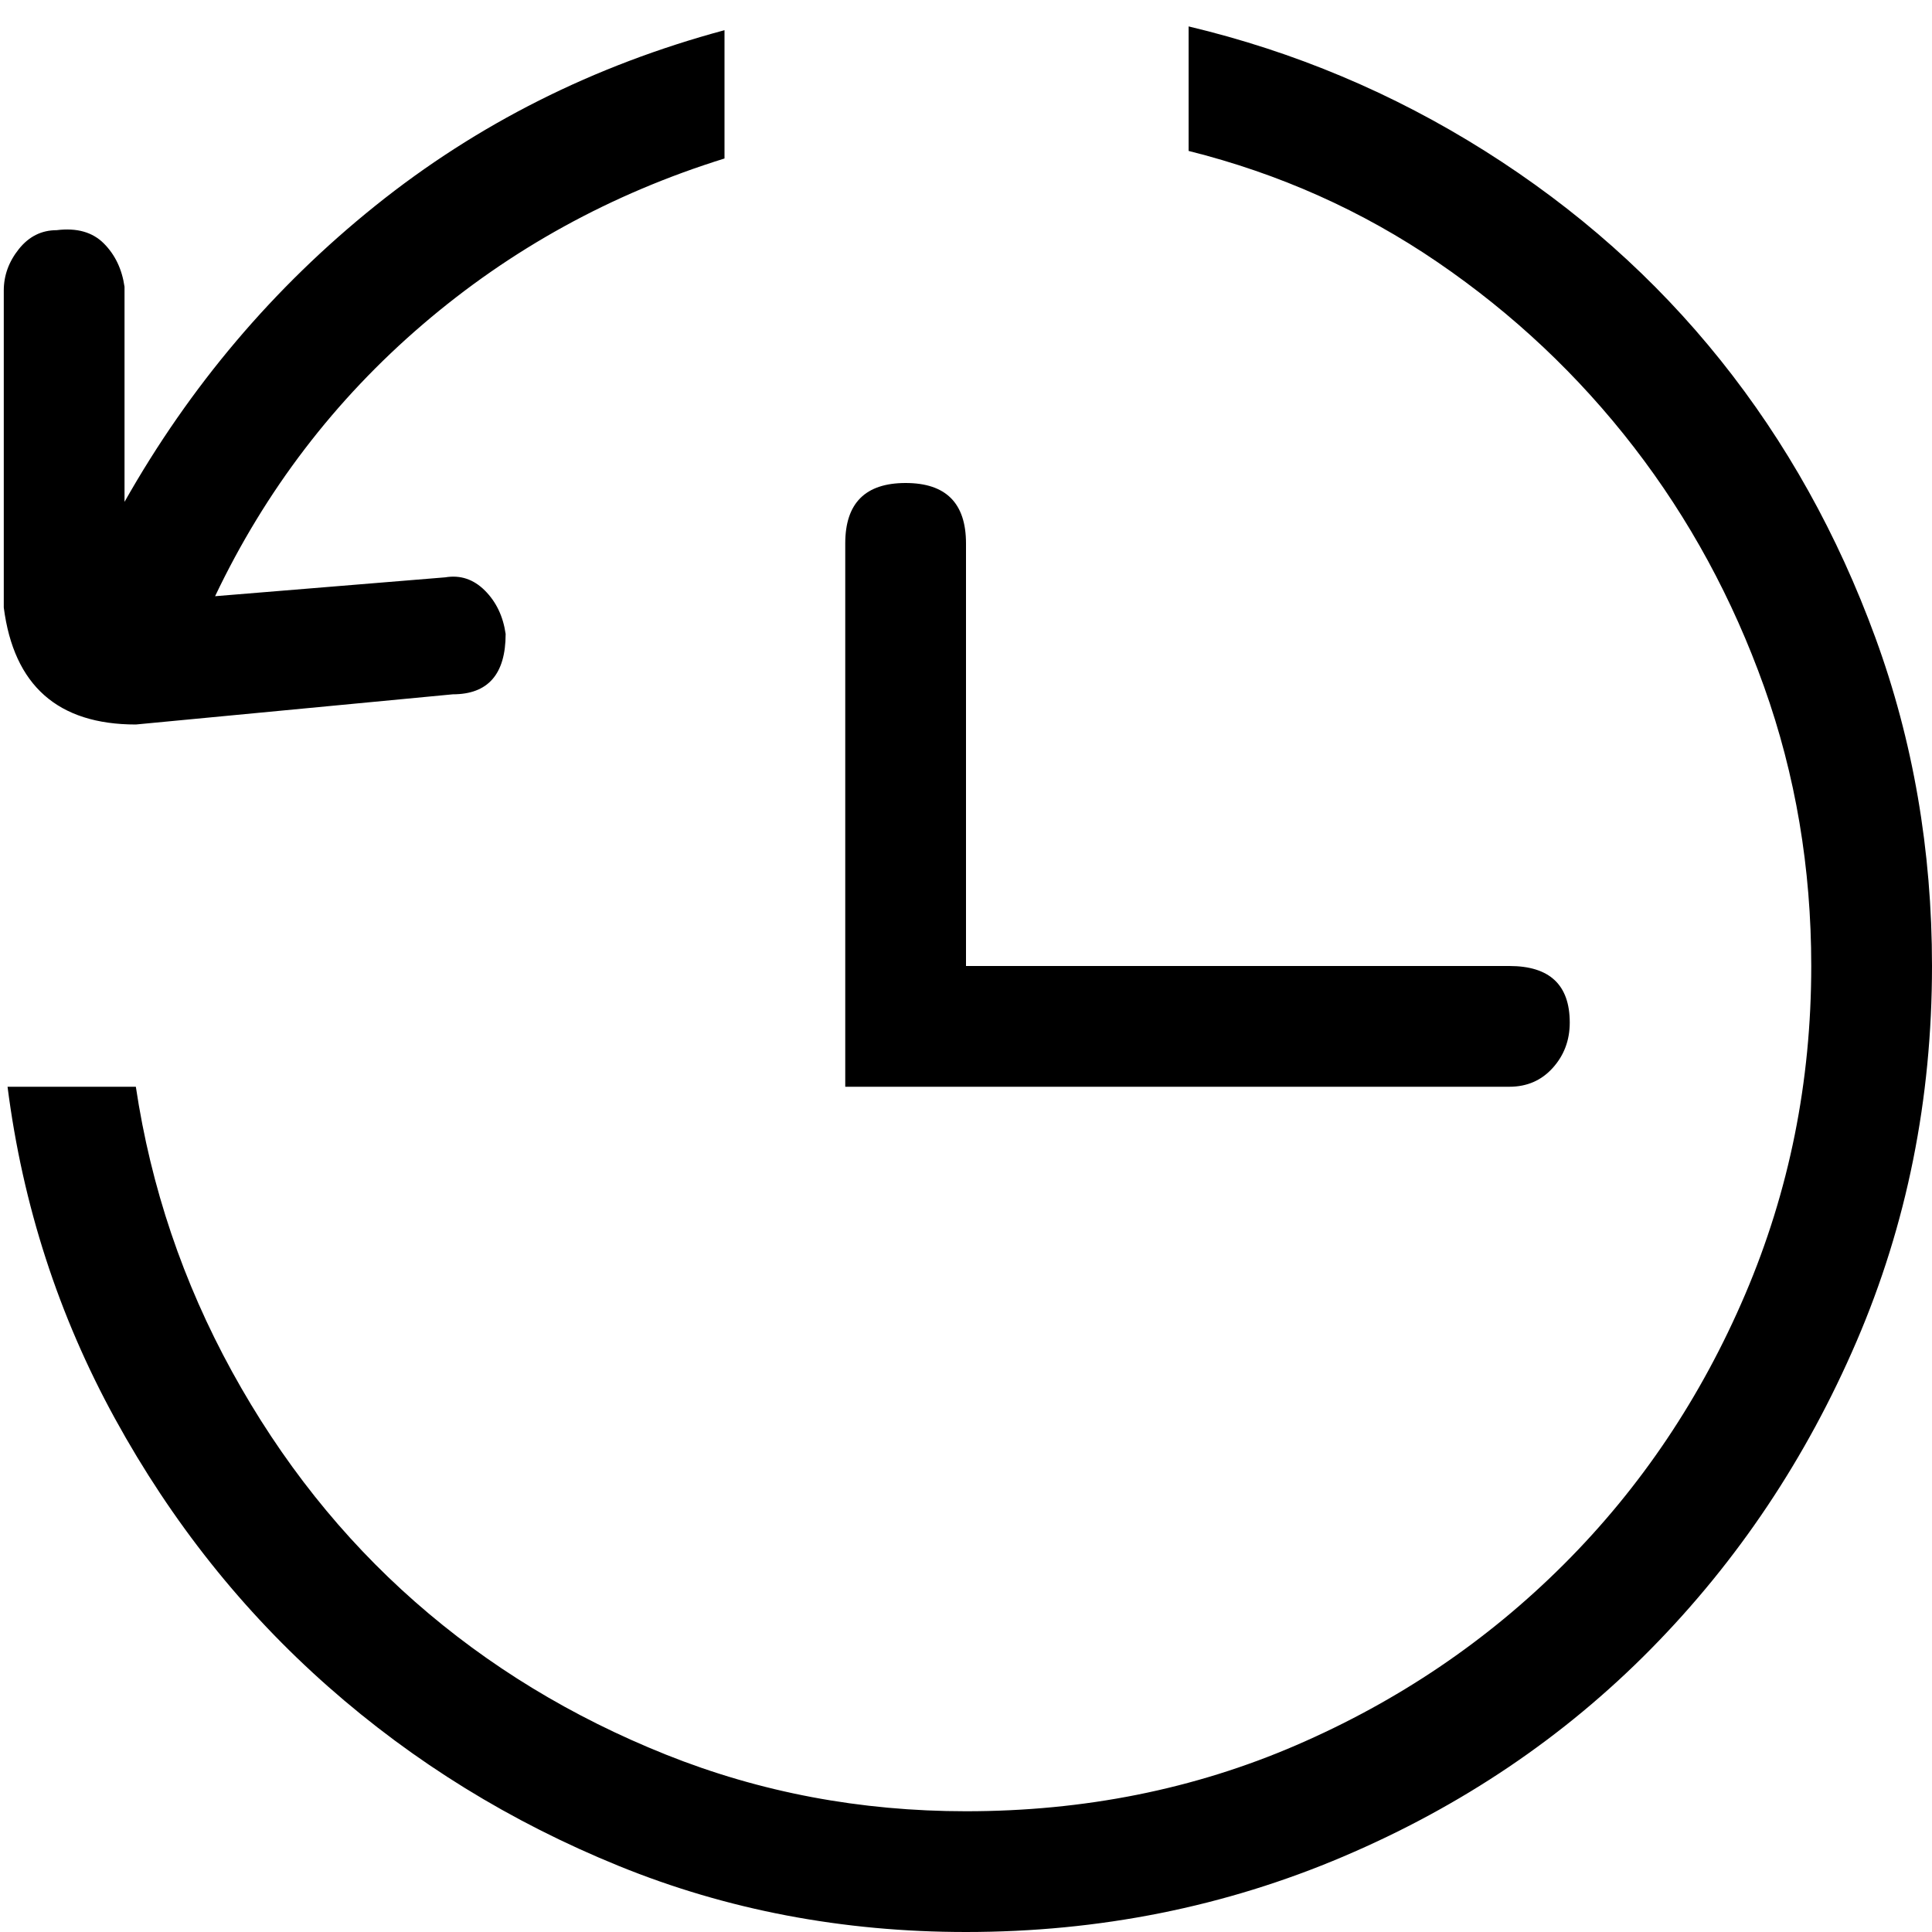 <svg xmlns="http://www.w3.org/2000/svg" viewBox="0 0 512 512">
	<path d="M2 288h34q6 40 25.5 75.5t48.5 61 66.5 40.5 79.5 15q47 0 87.5-17.5t71-48 48-71.5 17.5-87q0-39-12.5-74T433 118.5t-52-49T315 40V7q42 10 78.5 33T456 95.5t41 73.5 15 87q0 53-20 99.5T437.5 437 356 492t-100 20q-49 0-92-17.5T87 447t-56.5-71T2 288zM15 61q8-1 12.5 3.5T33 76v57q26-46 66.5-78.5T192 8v34q-45 14-80 44t-55 72l61-5q6-1 10.5 3.5T134 168q0 16-14 16l-84 8q-31 0-35-31V77q0-6 4-11t10-5zm385 227H224V144q0-16 16-16t16 16v112h144q16 0 16 15 0 7-4.5 12t-11.5 5z"/>
</svg>